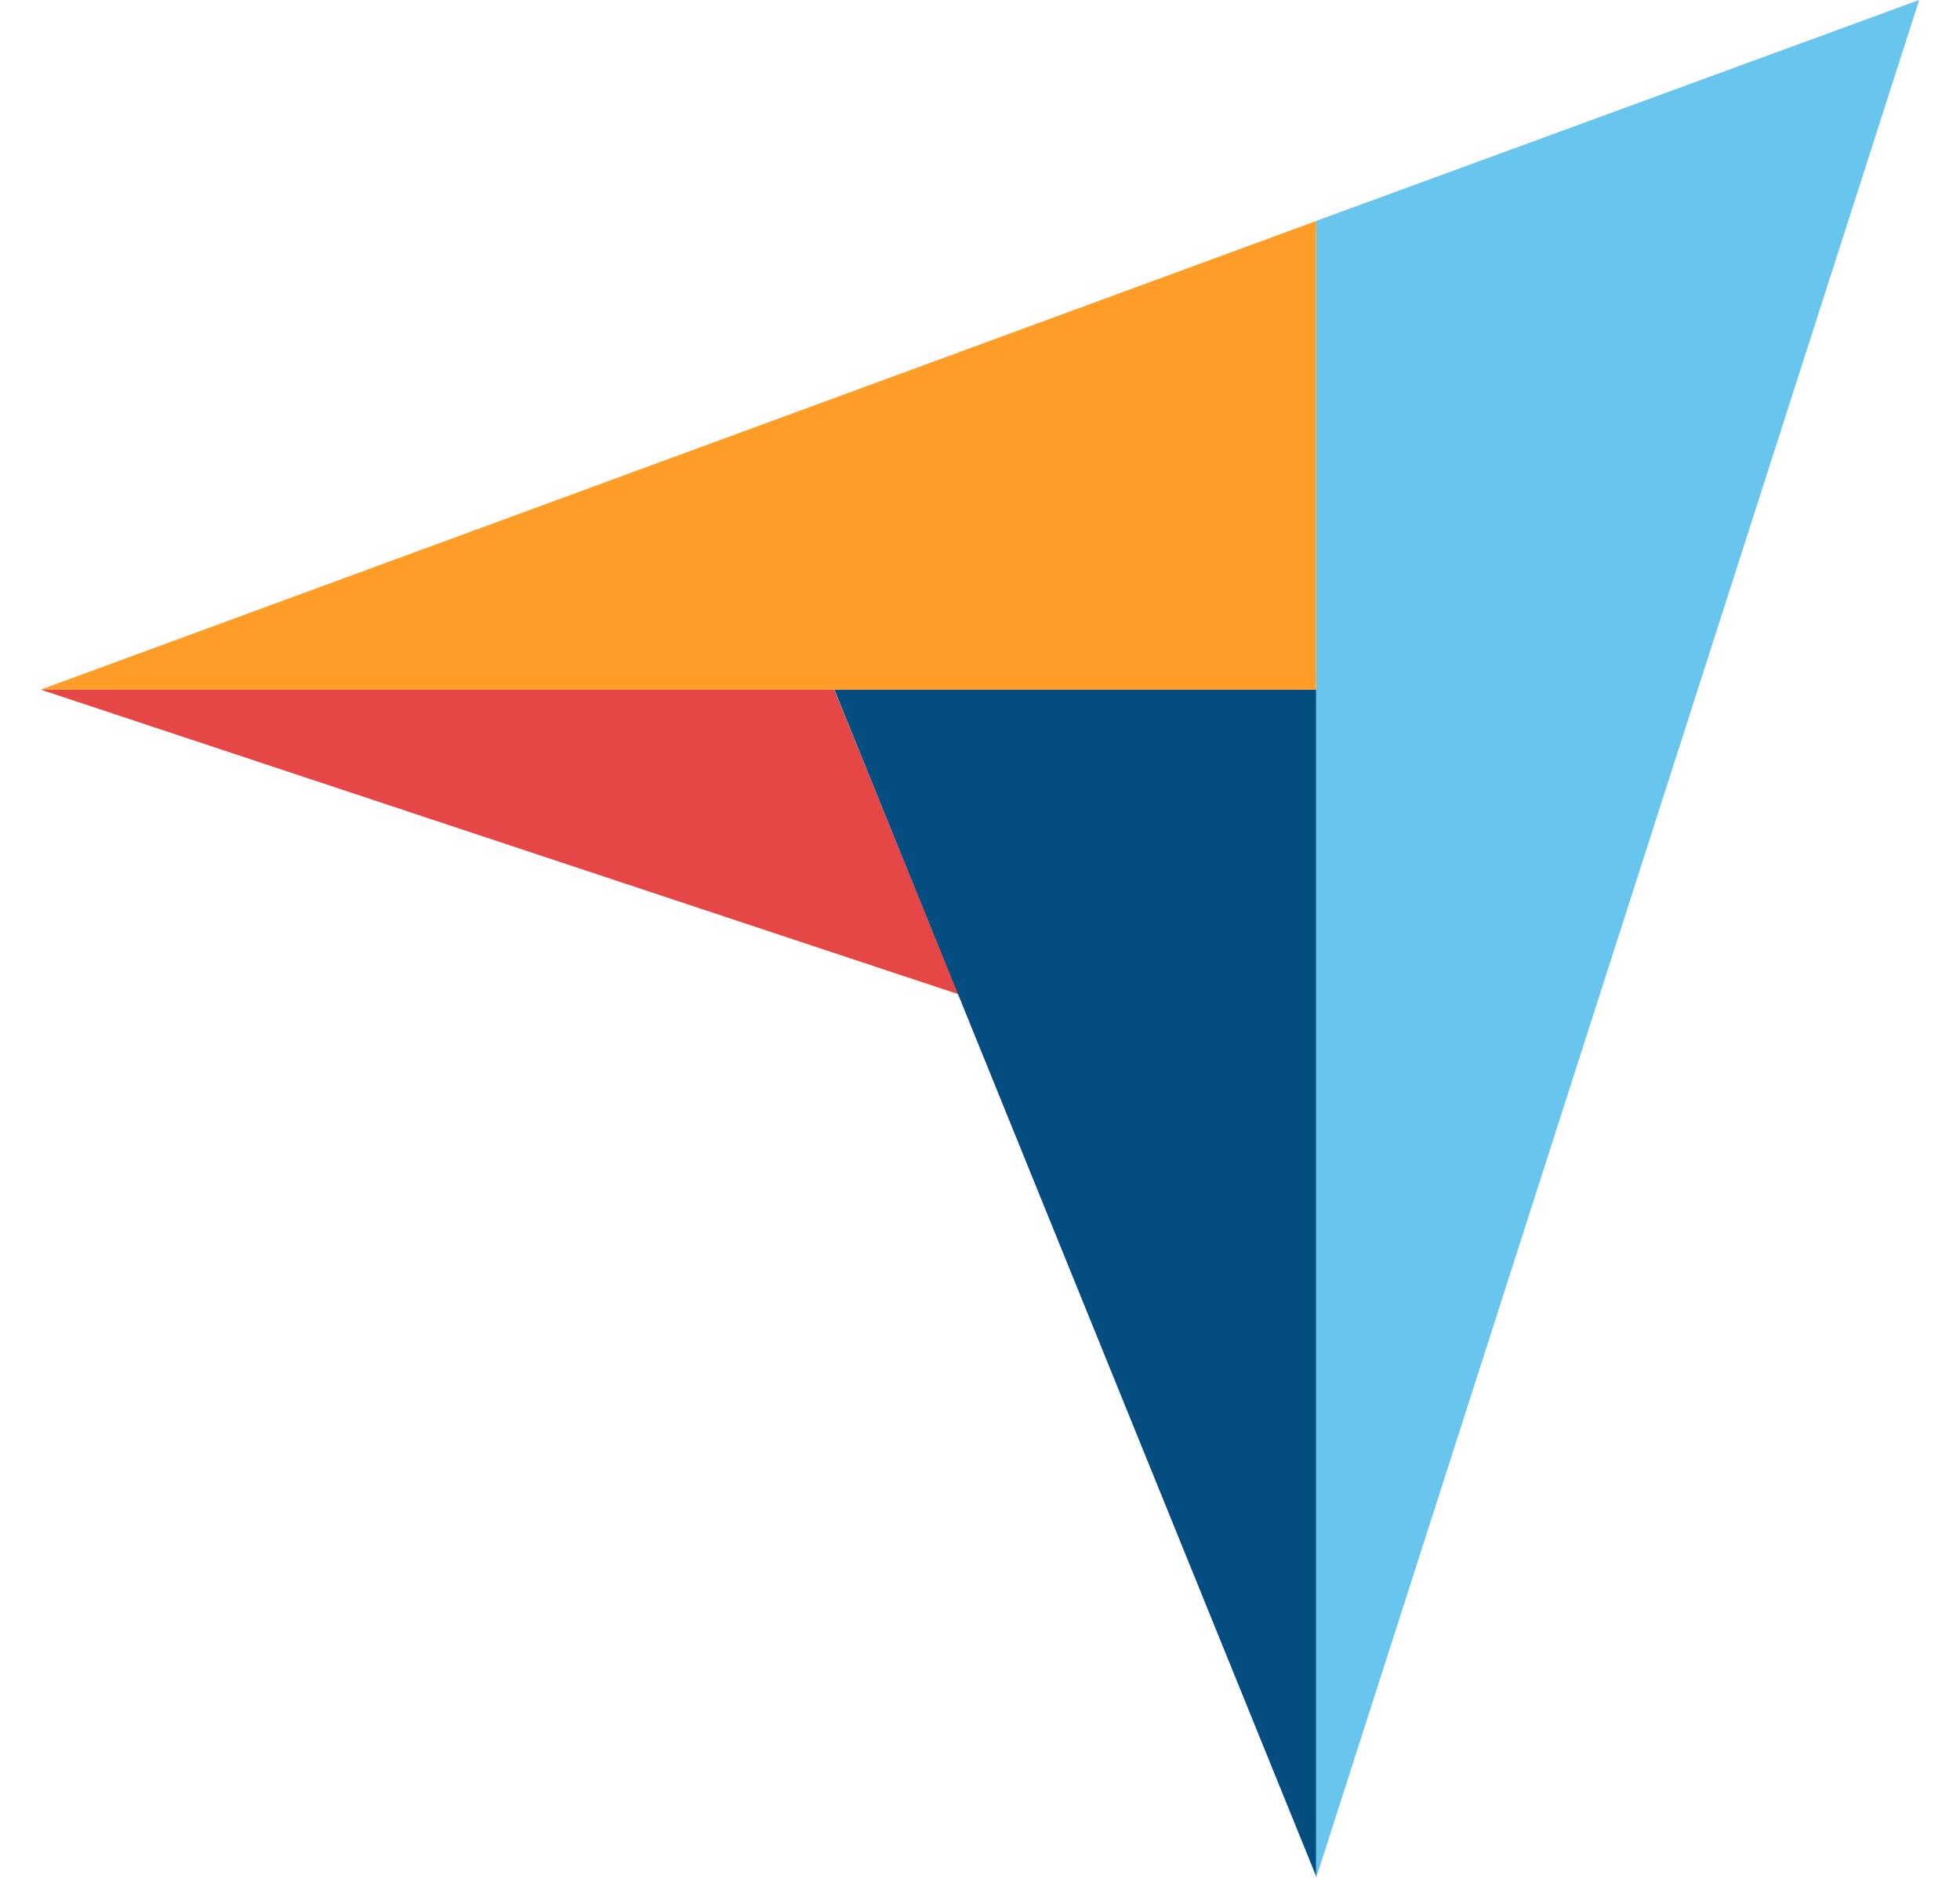 <svg width="24" height="23" fill="none" xmlns="http://www.w3.org/2000/svg"><path d="M.5 8.447l11.235 3.73-1.52-3.73H.5z" fill="#E54747"/><path d="M16.117 8.447h-5.9l5.9 14.536V8.447z" fill="#044D80"/><path d="M16.116 2.706V23L23.5 0l-7.384 2.706z" fill="#68C5ED"/><path d="M.5 8.447h15.616v-5.74L.5 8.446z" fill="#FF9D28"/></svg>
